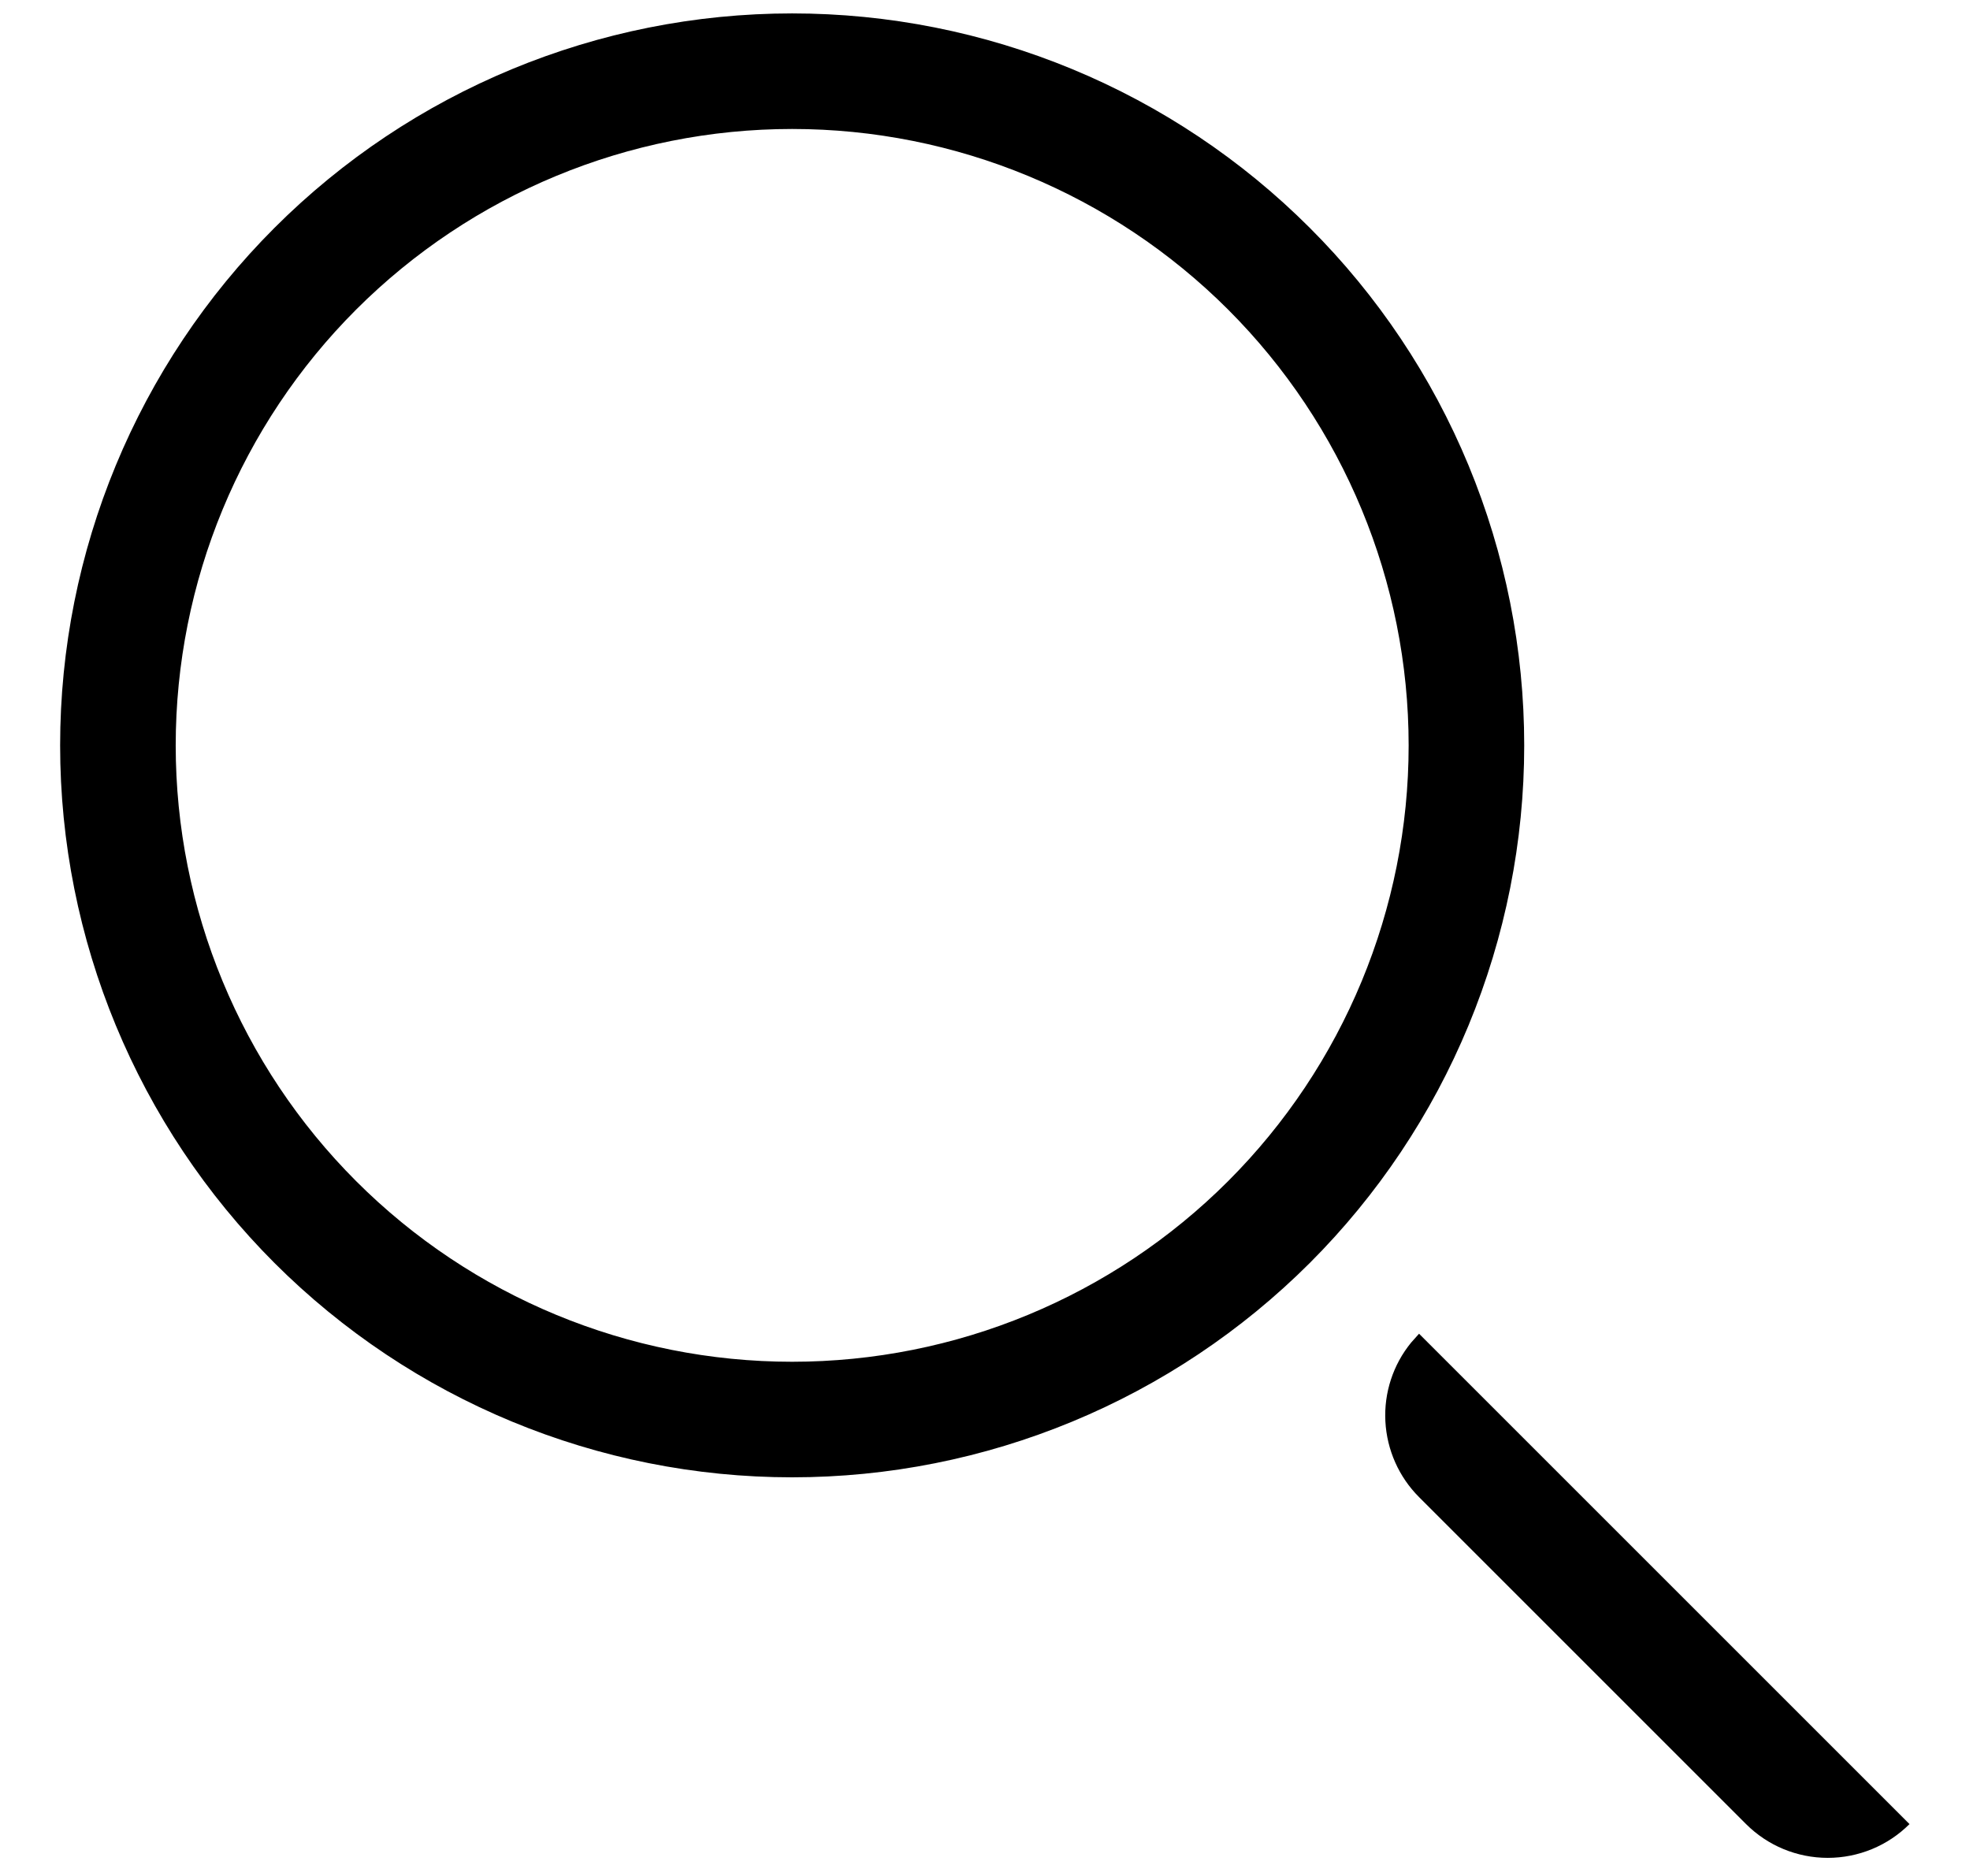 
  <svg width="21" height="20" viewBox="0 0 21 20" fill="none" xmlns="http://www.w3.org/2000/svg">
    <path d="M15.127 14.219L20.355 19.447C20.124 19.678 19.81 19.807 19.484 19.807C19.157 19.807 18.844 19.678 18.613 19.447L15.127 15.961C14.912 15.746 14.784 15.458 14.768 15.153C14.752 14.849 14.85 14.549 15.043 14.313L15.127 14.219ZM8.444 0.143C9.469 0.143 10.484 0.345 11.43 0.737C12.377 1.129 13.237 1.704 13.962 2.429C14.687 3.153 15.262 4.014 15.654 4.96C16.046 5.907 16.248 6.922 16.248 7.947C16.248 8.971 16.046 9.986 15.654 10.933C15.262 11.88 14.687 12.74 13.962 13.465C13.237 14.189 12.377 14.764 11.43 15.156C10.484 15.548 9.469 15.75 8.444 15.75C6.375 15.75 4.39 14.928 2.926 13.465C1.463 12.001 0.641 10.016 0.641 7.947C0.641 5.877 1.463 3.892 2.926 2.429C4.39 0.965 6.375 0.143 8.444 0.143ZM8.444 1.375C6.701 1.375 5.03 2.068 3.797 3.3C2.565 4.532 1.873 6.204 1.873 7.947C1.873 9.689 2.565 11.361 3.797 12.593C5.03 13.826 6.701 14.518 8.444 14.518C10.187 14.518 11.858 13.826 13.091 12.593C14.323 11.361 15.016 9.689 15.016 7.947C15.016 6.204 14.323 4.532 13.091 3.3C11.858 2.068 10.187 1.375 8.444 1.375Z" fill="currentColor"/>
  </svg>
